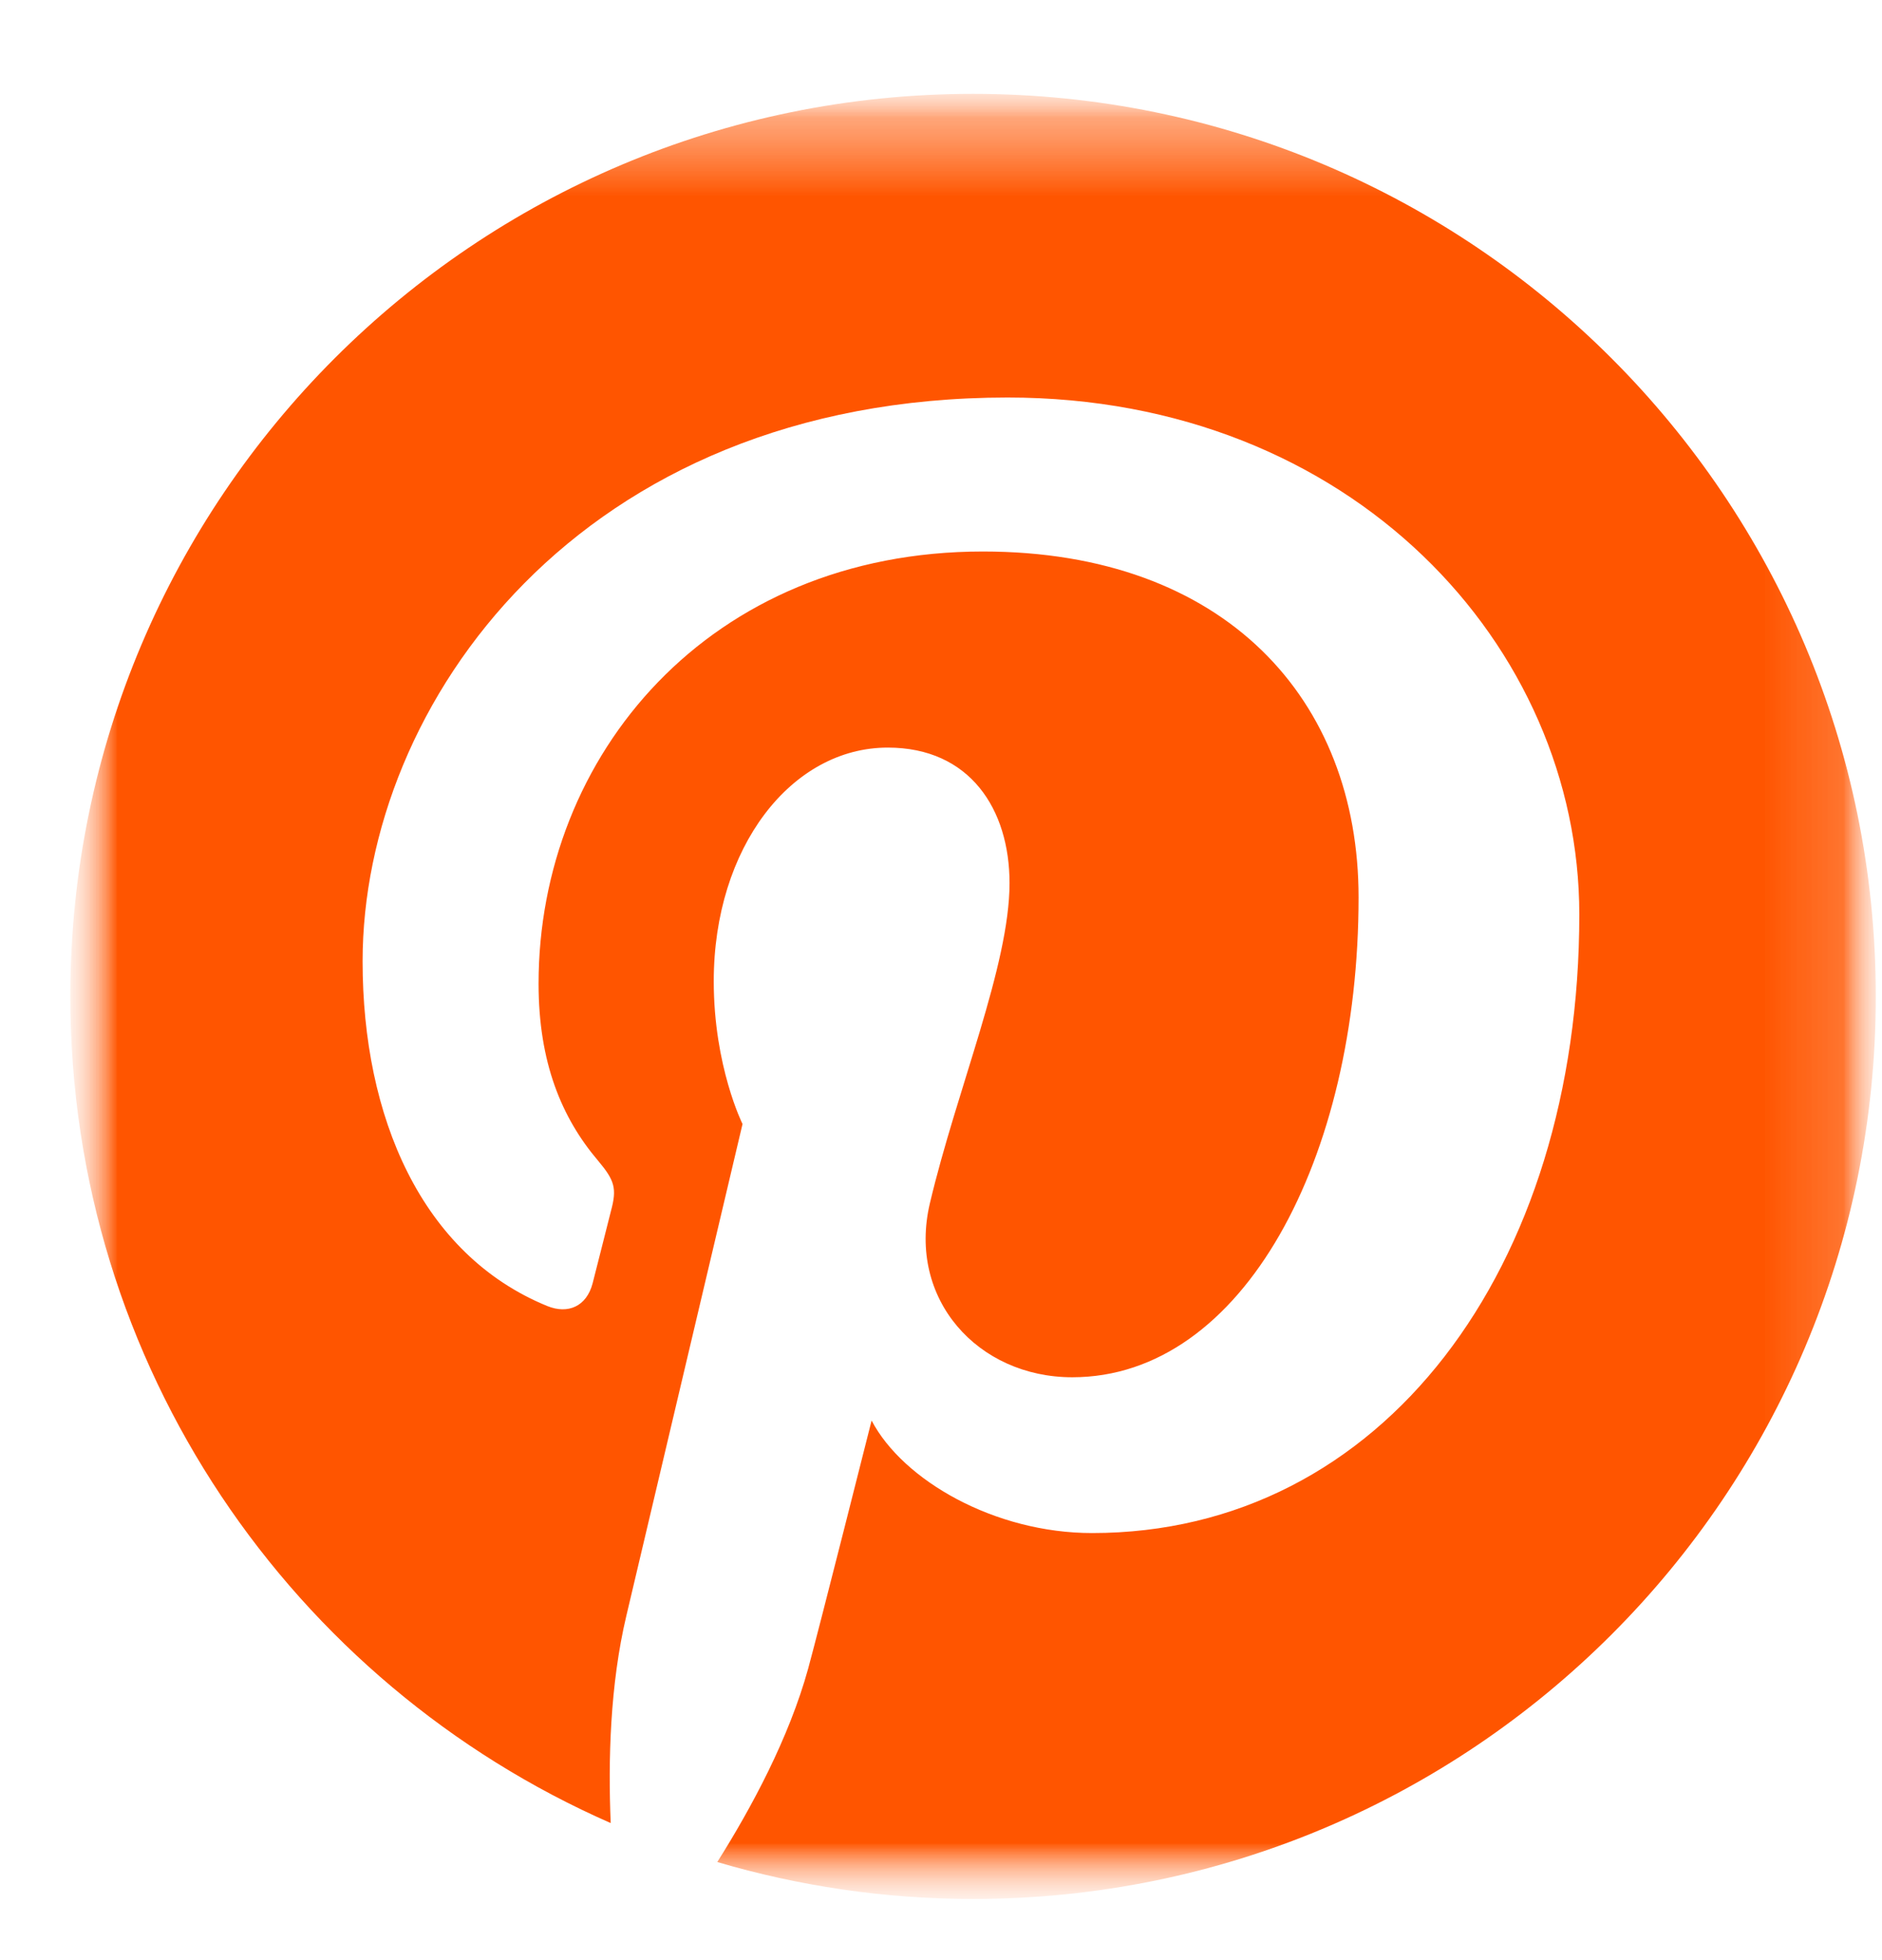<svg width="24" height="25" viewBox="0 0 24 25" fill="none" xmlns="http://www.w3.org/2000/svg">
<g clip-path="url(#clip0_17_669)">
<mask id="mask0_17_669" style="mask-type:luminance" maskUnits="userSpaceOnUse" x="0" y="1" width="24" height="24">
<path d="M23.937 1.197H0.897V24.237H23.937V1.197Z" fill="white"/>
</mask>
<g mask="url(#mask0_17_669)">
<mask id="mask1_17_669" style="mask-type:luminance" maskUnits="userSpaceOnUse" x="0" y="1" width="24" height="24">
<path d="M23.937 1.197H0.897V24.237H23.937V1.197Z" fill="white"/>
</mask>
<g mask="url(#mask1_17_669)">
<mask id="mask2_17_669" style="mask-type:luminance" maskUnits="userSpaceOnUse" x="0" y="1" width="24" height="24">
<path d="M23.921 1.197H0.897V24.221H23.921V1.197Z" fill="white"/>
</mask>
<g mask="url(#mask2_17_669)">
<path d="M12.409 1.197C6.051 1.197 0.897 6.351 0.897 12.708C0.897 17.423 3.731 21.472 7.788 23.252C7.754 22.448 7.78 21.484 7.987 20.61C8.209 19.674 9.469 14.336 9.469 14.336C9.469 14.336 9.102 13.601 9.102 12.515C9.102 10.809 10.091 9.535 11.321 9.535C12.369 9.535 12.874 10.322 12.874 11.263C12.874 12.315 12.203 13.89 11.858 15.348C11.57 16.57 12.471 17.566 13.674 17.566C15.856 17.566 17.325 14.764 17.325 11.445C17.325 8.923 15.626 7.034 12.535 7.034C9.042 7.034 6.868 9.638 6.868 12.546C6.868 13.55 7.162 14.257 7.627 14.804C7.839 15.056 7.869 15.158 7.791 15.446C7.736 15.658 7.61 16.168 7.557 16.369C7.48 16.662 7.244 16.765 6.98 16.658C5.372 16.001 4.624 14.241 4.624 12.261C4.624 8.99 7.382 5.07 12.85 5.07C17.246 5.07 20.14 8.249 20.14 11.663C20.14 16.179 17.628 19.553 13.927 19.553C12.684 19.553 11.515 18.881 11.115 18.118C11.115 18.118 10.446 20.771 10.306 21.282C10.061 22.169 9.583 23.057 9.147 23.749C10.182 24.054 11.276 24.22 12.409 24.22C18.768 24.22 23.921 19.067 23.921 12.708C23.921 6.351 18.768 1.197 12.409 1.197Z" fill="#FF5500"/>
</g>
</g>
</g>
</g>
<defs>
<clipPath id="clip0_17_669">
<rect width="24" height="24" fill="white" transform="translate(0 0.5)"/>
</clipPath>
</defs>
</svg>
